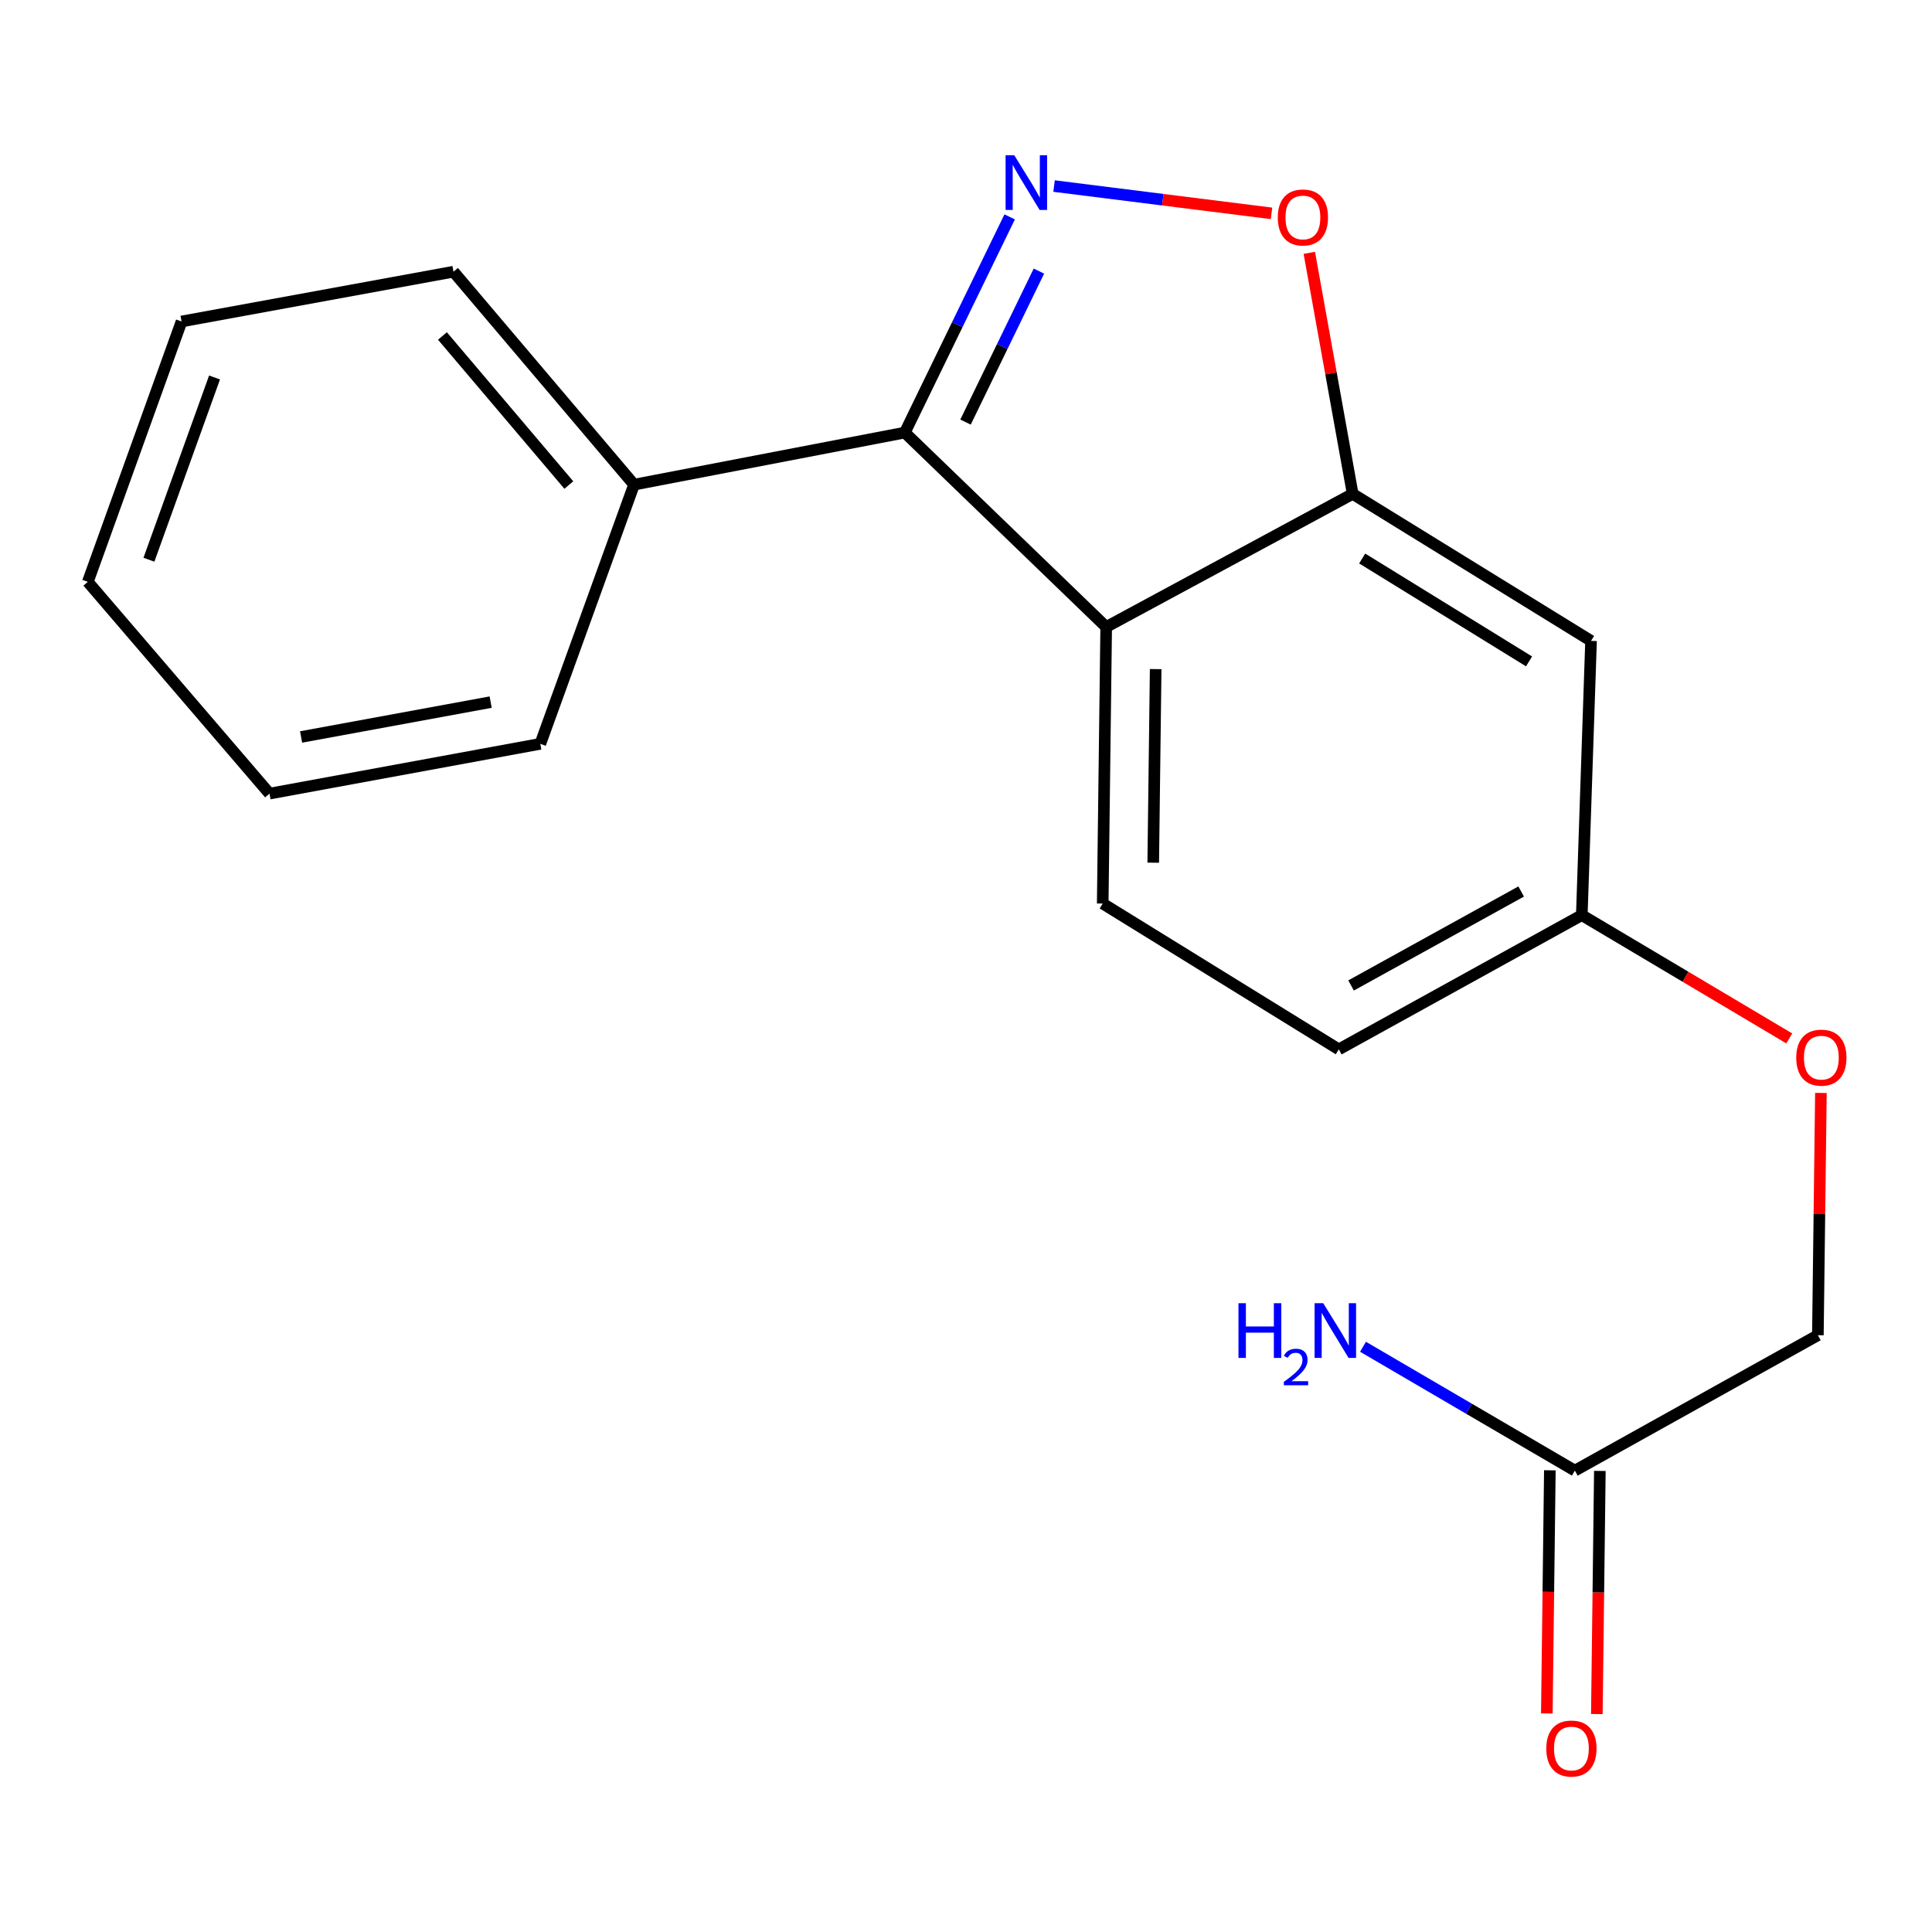 <?xml version='1.0' encoding='iso-8859-1'?>
<svg version='1.1' baseProfile='full'
              xmlns='http://www.w3.org/2000/svg'
                      xmlns:rdkit='http://www.rdkit.org/xml'
                      xmlns:xlink='http://www.w3.org/1999/xlink'
                  xml:space='preserve'
width='1000px' height='1000px' viewBox='0 0 1000 1000'>
<!-- END OF HEADER -->
<rect style='opacity:1.0;fill:#FFFFFF;stroke:none' width='1000' height='1000' x='0' y='0'> </rect>
<path class='bond-0' d='M 522.603,112.258 L 495.471,168.08' style='fill:none;fill-rule:evenodd;stroke:#0000FF;stroke-width:6px;stroke-linecap:butt;stroke-linejoin:miter;stroke-opacity:1' />
<path class='bond-0' d='M 495.471,168.08 L 468.338,223.902' style='fill:none;fill-rule:evenodd;stroke:#000000;stroke-width:6px;stroke-linecap:butt;stroke-linejoin:miter;stroke-opacity:1' />
<path class='bond-0' d='M 537.742,140.32 L 518.75,179.395' style='fill:none;fill-rule:evenodd;stroke:#0000FF;stroke-width:6px;stroke-linecap:butt;stroke-linejoin:miter;stroke-opacity:1' />
<path class='bond-0' d='M 518.75,179.395 L 499.757,218.47' style='fill:none;fill-rule:evenodd;stroke:#000000;stroke-width:6px;stroke-linecap:butt;stroke-linejoin:miter;stroke-opacity:1' />
<path class='bond-2' d='M 545.581,96.303 L 601.858,103.369' style='fill:none;fill-rule:evenodd;stroke:#0000FF;stroke-width:6px;stroke-linecap:butt;stroke-linejoin:miter;stroke-opacity:1' />
<path class='bond-2' d='M 601.858,103.369 L 658.136,110.436' style='fill:none;fill-rule:evenodd;stroke:#FF0000;stroke-width:6px;stroke-linecap:butt;stroke-linejoin:miter;stroke-opacity:1' />
<path class='bond-1' d='M 468.338,223.902 L 572.56,324.529' style='fill:none;fill-rule:evenodd;stroke:#000000;stroke-width:6px;stroke-linecap:butt;stroke-linejoin:miter;stroke-opacity:1' />
<path class='bond-7' d='M 468.338,223.902 L 328.182,250.849' style='fill:none;fill-rule:evenodd;stroke:#000000;stroke-width:6px;stroke-linecap:butt;stroke-linejoin:miter;stroke-opacity:1' />
<path class='bond-4' d='M 572.56,324.529 L 570.763,467.676' style='fill:none;fill-rule:evenodd;stroke:#000000;stroke-width:6px;stroke-linecap:butt;stroke-linejoin:miter;stroke-opacity:1' />
<path class='bond-4' d='M 598.172,346.326 L 596.913,446.529' style='fill:none;fill-rule:evenodd;stroke:#000000;stroke-width:6px;stroke-linecap:butt;stroke-linejoin:miter;stroke-opacity:1' />
<path class='bond-19' d='M 572.56,324.529 L 700.149,255.637' style='fill:none;fill-rule:evenodd;stroke:#000000;stroke-width:6px;stroke-linecap:butt;stroke-linejoin:miter;stroke-opacity:1' />
<path class='bond-3' d='M 677.692,130.872 L 688.92,193.255' style='fill:none;fill-rule:evenodd;stroke:#FF0000;stroke-width:6px;stroke-linecap:butt;stroke-linejoin:miter;stroke-opacity:1' />
<path class='bond-3' d='M 688.92,193.255 L 700.149,255.637' style='fill:none;fill-rule:evenodd;stroke:#000000;stroke-width:6px;stroke-linecap:butt;stroke-linejoin:miter;stroke-opacity:1' />
<path class='bond-5' d='M 700.149,255.637 L 823.524,331.718' style='fill:none;fill-rule:evenodd;stroke:#000000;stroke-width:6px;stroke-linecap:butt;stroke-linejoin:miter;stroke-opacity:1' />
<path class='bond-5' d='M 705.069,289.08 L 791.432,342.337' style='fill:none;fill-rule:evenodd;stroke:#000000;stroke-width:6px;stroke-linecap:butt;stroke-linejoin:miter;stroke-opacity:1' />
<path class='bond-13' d='M 570.763,467.676 L 692.959,543.153' style='fill:none;fill-rule:evenodd;stroke:#000000;stroke-width:6px;stroke-linecap:butt;stroke-linejoin:miter;stroke-opacity:1' />
<path class='bond-9' d='M 823.524,331.718 L 818.736,473.672' style='fill:none;fill-rule:evenodd;stroke:#000000;stroke-width:6px;stroke-linecap:butt;stroke-linejoin:miter;stroke-opacity:1' />
<path class='bond-6' d='M 815.141,761.188 L 940.932,691.103' style='fill:none;fill-rule:evenodd;stroke:#000000;stroke-width:6px;stroke-linecap:butt;stroke-linejoin:miter;stroke-opacity:1' />
<path class='bond-8' d='M 802.2,761.027 L 801.42,823.953' style='fill:none;fill-rule:evenodd;stroke:#000000;stroke-width:6px;stroke-linecap:butt;stroke-linejoin:miter;stroke-opacity:1' />
<path class='bond-8' d='M 801.42,823.953 L 800.639,886.878' style='fill:none;fill-rule:evenodd;stroke:#FF0000;stroke-width:6px;stroke-linecap:butt;stroke-linejoin:miter;stroke-opacity:1' />
<path class='bond-8' d='M 828.081,761.348 L 827.301,824.274' style='fill:none;fill-rule:evenodd;stroke:#000000;stroke-width:6px;stroke-linecap:butt;stroke-linejoin:miter;stroke-opacity:1' />
<path class='bond-8' d='M 827.301,824.274 L 826.52,887.199' style='fill:none;fill-rule:evenodd;stroke:#FF0000;stroke-width:6px;stroke-linecap:butt;stroke-linejoin:miter;stroke-opacity:1' />
<path class='bond-12' d='M 815.141,761.188 L 760.316,729.134' style='fill:none;fill-rule:evenodd;stroke:#000000;stroke-width:6px;stroke-linecap:butt;stroke-linejoin:miter;stroke-opacity:1' />
<path class='bond-12' d='M 760.316,729.134 L 705.492,697.08' style='fill:none;fill-rule:evenodd;stroke:#0000FF;stroke-width:6px;stroke-linecap:butt;stroke-linejoin:miter;stroke-opacity:1' />
<path class='bond-14' d='M 328.182,250.849 L 234.731,140.631' style='fill:none;fill-rule:evenodd;stroke:#000000;stroke-width:6px;stroke-linecap:butt;stroke-linejoin:miter;stroke-opacity:1' />
<path class='bond-14' d='M 294.423,251.055 L 229.007,173.902' style='fill:none;fill-rule:evenodd;stroke:#000000;stroke-width:6px;stroke-linecap:butt;stroke-linejoin:miter;stroke-opacity:1' />
<path class='bond-15' d='M 328.182,250.849 L 279.666,385.008' style='fill:none;fill-rule:evenodd;stroke:#000000;stroke-width:6px;stroke-linecap:butt;stroke-linejoin:miter;stroke-opacity:1' />
<path class='bond-10' d='M 818.736,473.672 L 872.43,505.578' style='fill:none;fill-rule:evenodd;stroke:#000000;stroke-width:6px;stroke-linecap:butt;stroke-linejoin:miter;stroke-opacity:1' />
<path class='bond-10' d='M 872.43,505.578 L 926.123,537.484' style='fill:none;fill-rule:evenodd;stroke:#FF0000;stroke-width:6px;stroke-linecap:butt;stroke-linejoin:miter;stroke-opacity:1' />
<path class='bond-20' d='M 818.736,473.672 L 692.959,543.153' style='fill:none;fill-rule:evenodd;stroke:#000000;stroke-width:6px;stroke-linecap:butt;stroke-linejoin:miter;stroke-opacity:1' />
<path class='bond-20' d='M 787.354,461.438 L 699.31,510.075' style='fill:none;fill-rule:evenodd;stroke:#000000;stroke-width:6px;stroke-linecap:butt;stroke-linejoin:miter;stroke-opacity:1' />
<path class='bond-11' d='M 942.5,565.706 L 941.716,628.404' style='fill:none;fill-rule:evenodd;stroke:#FF0000;stroke-width:6px;stroke-linecap:butt;stroke-linejoin:miter;stroke-opacity:1' />
<path class='bond-11' d='M 941.716,628.404 L 940.932,691.103' style='fill:none;fill-rule:evenodd;stroke:#000000;stroke-width:6px;stroke-linecap:butt;stroke-linejoin:miter;stroke-opacity:1' />
<path class='bond-17' d='M 234.731,140.631 L 93.971,166.398' style='fill:none;fill-rule:evenodd;stroke:#000000;stroke-width:6px;stroke-linecap:butt;stroke-linejoin:miter;stroke-opacity:1' />
<path class='bond-16' d='M 279.666,385.008 L 139.496,410.776' style='fill:none;fill-rule:evenodd;stroke:#000000;stroke-width:6px;stroke-linecap:butt;stroke-linejoin:miter;stroke-opacity:1' />
<path class='bond-16' d='M 253.961,363.417 L 155.842,381.455' style='fill:none;fill-rule:evenodd;stroke:#000000;stroke-width:6px;stroke-linecap:butt;stroke-linejoin:miter;stroke-opacity:1' />
<path class='bond-18' d='M 139.496,410.776 L 45.455,301.162' style='fill:none;fill-rule:evenodd;stroke:#000000;stroke-width:6px;stroke-linecap:butt;stroke-linejoin:miter;stroke-opacity:1' />
<path class='bond-21' d='M 93.971,166.398 L 45.455,301.162' style='fill:none;fill-rule:evenodd;stroke:#000000;stroke-width:6px;stroke-linecap:butt;stroke-linejoin:miter;stroke-opacity:1' />
<path class='bond-21' d='M 111.046,195.38 L 77.085,289.715' style='fill:none;fill-rule:evenodd;stroke:#000000;stroke-width:6px;stroke-linecap:butt;stroke-linejoin:miter;stroke-opacity:1' />
<path  class='atom-0' d='M 524.974 80.341
L 534.254 95.341
Q 535.174 96.821, 536.654 99.501
Q 538.134 102.181, 538.214 102.341
L 538.214 80.341
L 541.974 80.341
L 541.974 108.661
L 538.094 108.661
L 528.134 92.261
Q 526.974 90.341, 525.734 88.141
Q 524.534 85.941, 524.174 85.261
L 524.174 108.661
L 520.494 108.661
L 520.494 80.341
L 524.974 80.341
' fill='#0000FF'/>
<path  class='atom-3' d='M 661.381 112.556
Q 661.381 105.756, 664.741 101.956
Q 668.101 98.156, 674.381 98.156
Q 680.661 98.156, 684.021 101.956
Q 687.381 105.756, 687.381 112.556
Q 687.381 119.436, 683.981 123.356
Q 680.581 127.236, 674.381 127.236
Q 668.141 127.236, 664.741 123.356
Q 661.381 119.476, 661.381 112.556
M 674.381 124.036
Q 678.701 124.036, 681.021 121.156
Q 683.381 118.236, 683.381 112.556
Q 683.381 106.996, 681.021 104.196
Q 678.701 101.356, 674.381 101.356
Q 670.061 101.356, 667.701 104.156
Q 665.381 106.956, 665.381 112.556
Q 665.381 118.276, 667.701 121.156
Q 670.061 124.036, 674.381 124.036
' fill='#FF0000'/>
<path  class='atom-9' d='M 800.358 905.033
Q 800.358 898.233, 803.718 894.433
Q 807.078 890.633, 813.358 890.633
Q 819.638 890.633, 822.998 894.433
Q 826.358 898.233, 826.358 905.033
Q 826.358 911.913, 822.958 915.833
Q 819.558 919.713, 813.358 919.713
Q 807.118 919.713, 803.718 915.833
Q 800.358 911.953, 800.358 905.033
M 813.358 916.513
Q 817.678 916.513, 819.998 913.633
Q 822.358 910.713, 822.358 905.033
Q 822.358 899.473, 819.998 896.673
Q 817.678 893.833, 813.358 893.833
Q 809.038 893.833, 806.678 896.633
Q 804.358 899.433, 804.358 905.033
Q 804.358 910.753, 806.678 913.633
Q 809.038 916.513, 813.358 916.513
' fill='#FF0000'/>
<path  class='atom-11' d='M 929.729 547.432
Q 929.729 540.632, 933.089 536.832
Q 936.449 533.032, 942.729 533.032
Q 949.009 533.032, 952.369 536.832
Q 955.729 540.632, 955.729 547.432
Q 955.729 554.312, 952.329 558.232
Q 948.929 562.112, 942.729 562.112
Q 936.489 562.112, 933.089 558.232
Q 929.729 554.352, 929.729 547.432
M 942.729 558.912
Q 947.049 558.912, 949.369 556.032
Q 951.729 553.112, 951.729 547.432
Q 951.729 541.872, 949.369 539.072
Q 947.049 536.232, 942.729 536.232
Q 938.409 536.232, 936.049 539.032
Q 933.729 541.832, 933.729 547.432
Q 933.729 553.152, 936.049 556.032
Q 938.409 558.912, 942.729 558.912
' fill='#FF0000'/>
<path  class='atom-13' d='M 641.029 674.541
L 644.869 674.541
L 644.869 686.581
L 659.349 686.581
L 659.349 674.541
L 663.189 674.541
L 663.189 702.861
L 659.349 702.861
L 659.349 689.781
L 644.869 689.781
L 644.869 702.861
L 641.029 702.861
L 641.029 674.541
' fill='#0000FF'/>
<path  class='atom-13' d='M 664.562 701.868
Q 665.248 700.099, 666.885 699.122
Q 668.522 698.119, 670.792 698.119
Q 673.617 698.119, 675.201 699.65
Q 676.785 701.181, 676.785 703.901
Q 676.785 706.673, 674.726 709.26
Q 672.693 711.847, 668.469 714.909
L 677.102 714.909
L 677.102 717.021
L 664.509 717.021
L 664.509 715.253
Q 667.994 712.771, 670.053 710.923
Q 672.138 709.075, 673.142 707.412
Q 674.145 705.749, 674.145 704.033
Q 674.145 702.237, 673.247 701.234
Q 672.35 700.231, 670.792 700.231
Q 669.287 700.231, 668.284 700.838
Q 667.281 701.445, 666.568 702.792
L 664.562 701.868
' fill='#0000FF'/>
<path  class='atom-13' d='M 684.902 674.541
L 694.182 689.541
Q 695.102 691.021, 696.582 693.701
Q 698.062 696.381, 698.142 696.541
L 698.142 674.541
L 701.902 674.541
L 701.902 702.861
L 698.022 702.861
L 688.062 686.461
Q 686.902 684.541, 685.662 682.341
Q 684.462 680.141, 684.102 679.461
L 684.102 702.861
L 680.422 702.861
L 680.422 674.541
L 684.902 674.541
' fill='#0000FF'/>
</svg>
